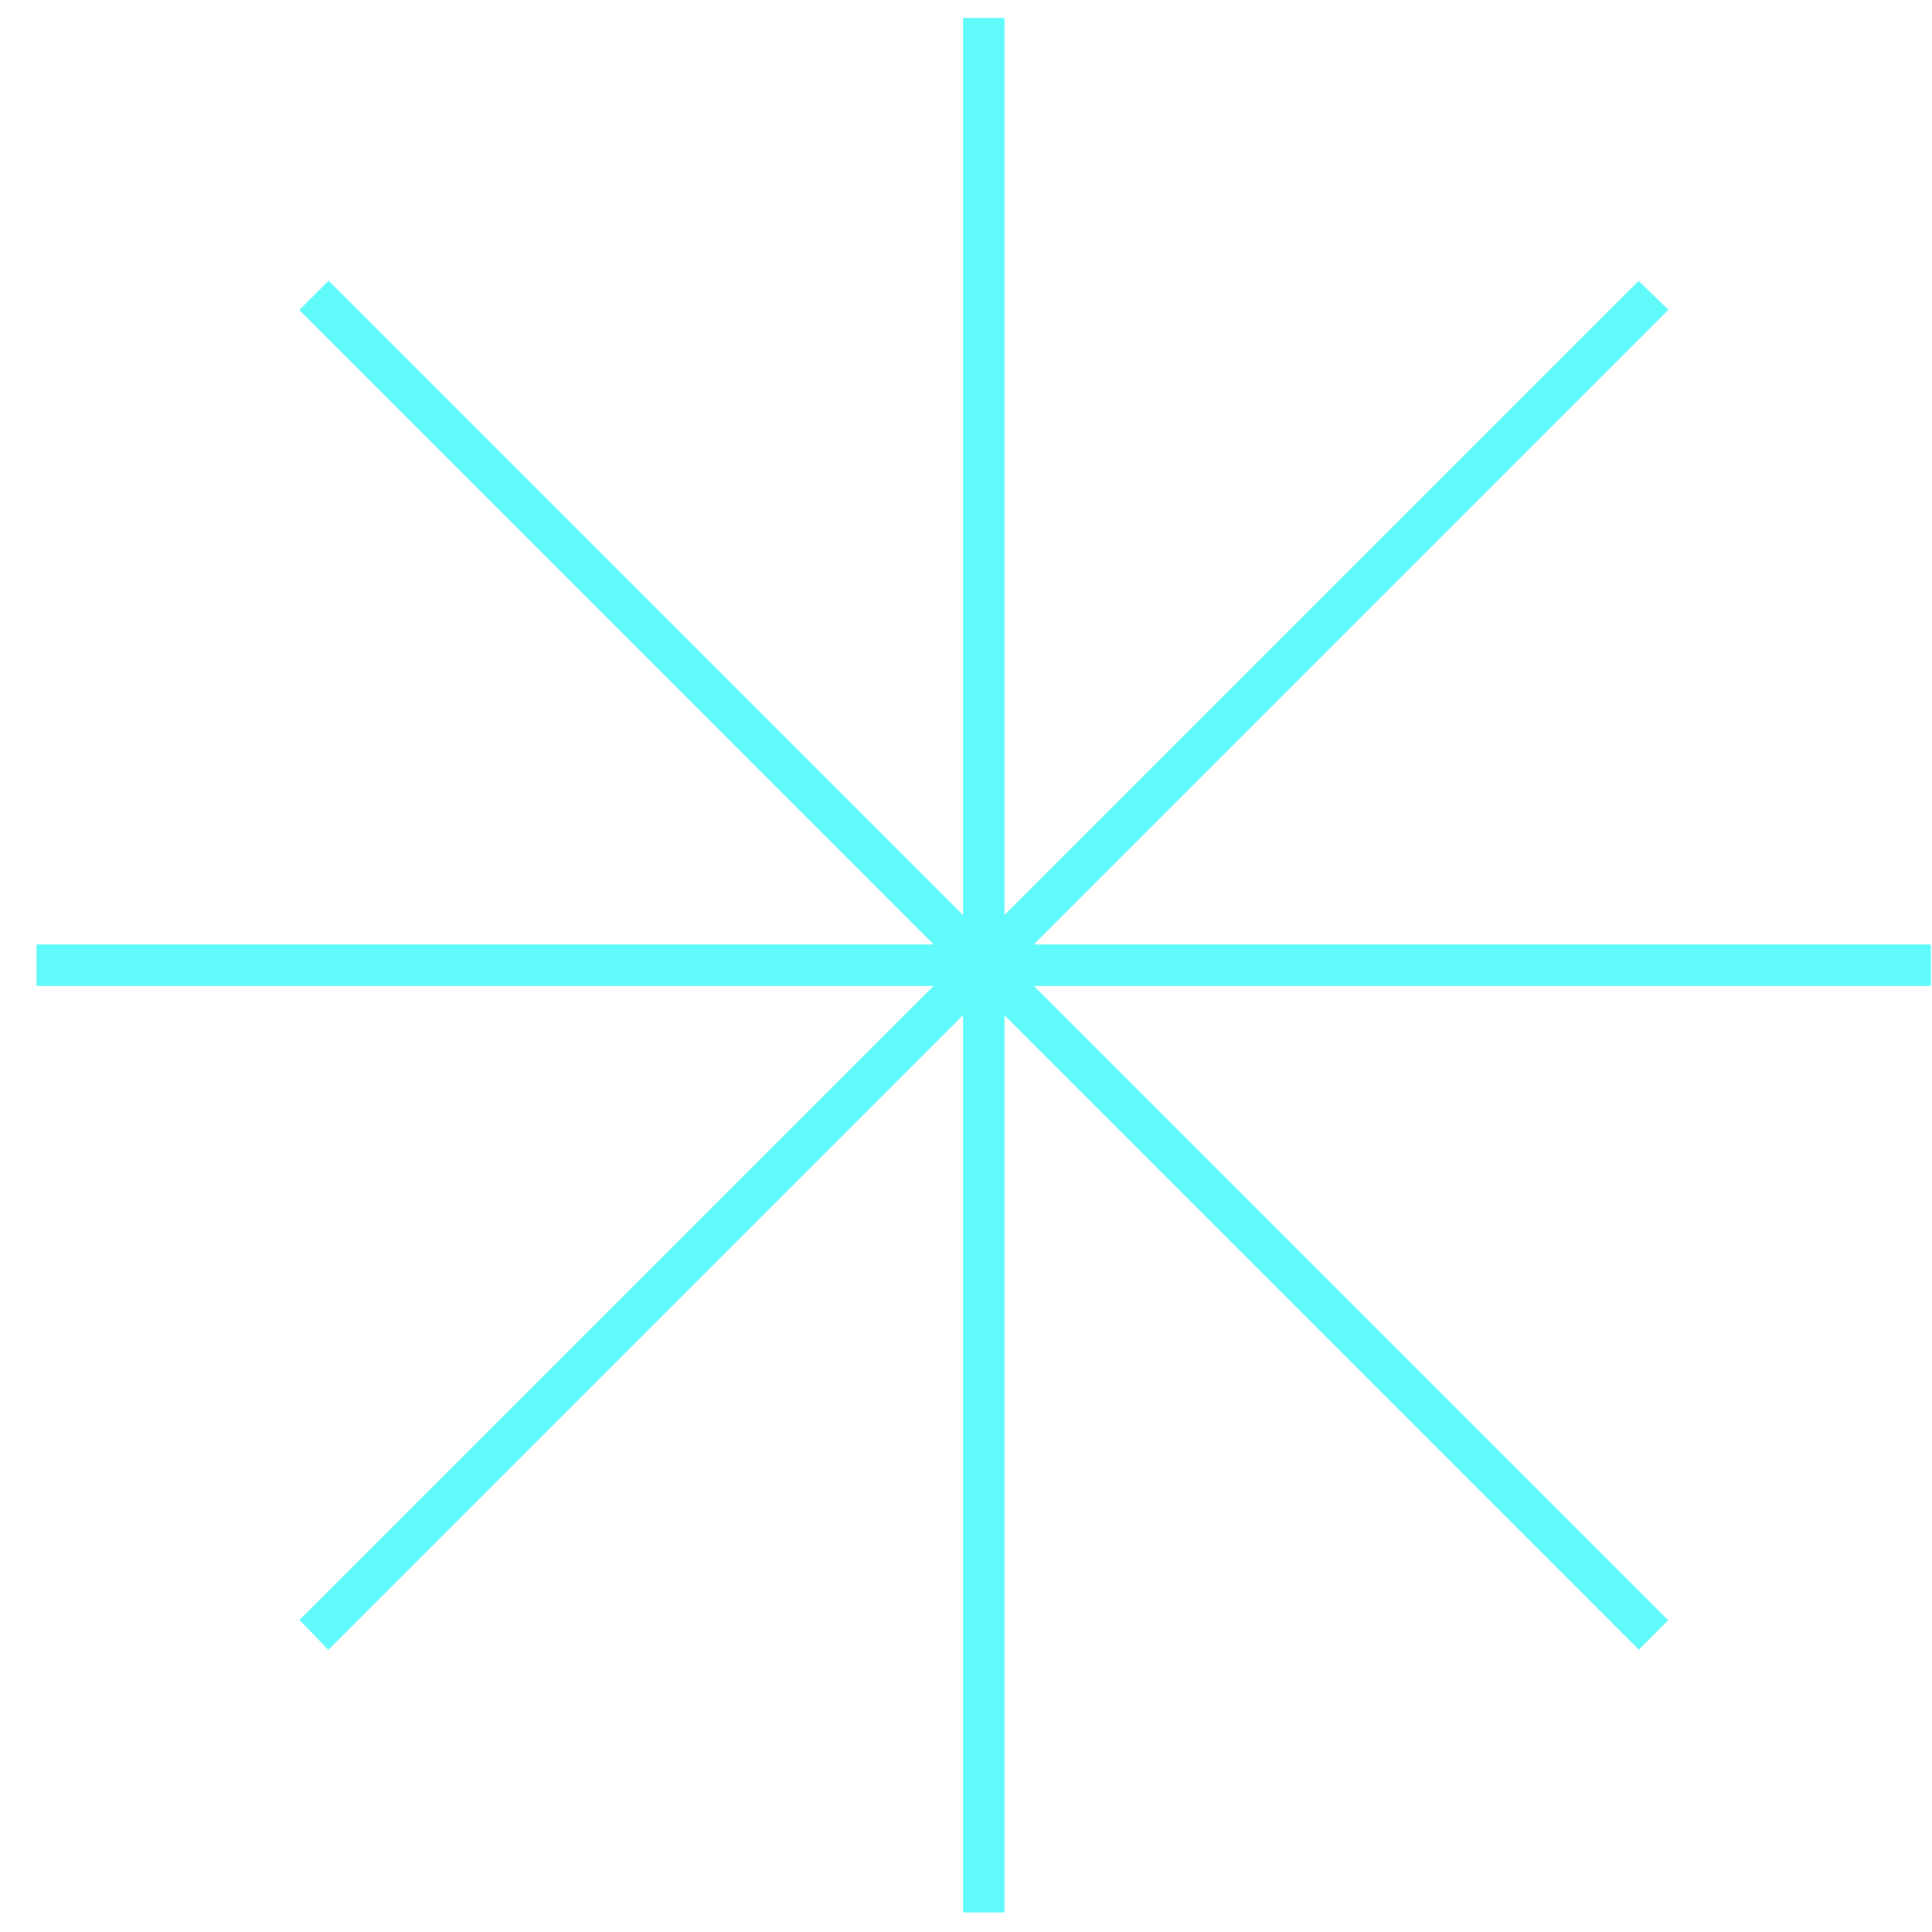 <svg width="52" height="52" viewBox="0 0 52 52" fill="none" xmlns="http://www.w3.org/2000/svg">
<path d="M26.519 1H26.436V50.956H26.519V1Z" stroke="#61FAFA" stroke-width="1.034" stroke-miterlimit="10"/>
<path d="M51.455 25.937H1.5V26.02H51.455V25.937Z" stroke="#61FAFA" stroke-width="1.034" stroke-miterlimit="10"/>
<path d="M8.844 43.669L8.786 43.609L44.109 8.286L44.169 8.344L8.844 43.669Z" stroke="#61FAFA" stroke-width="1.034" stroke-miterlimit="10"/>
<path d="M44.109 43.669L8.786 8.344L8.844 8.286L44.169 43.609L44.109 43.669Z" stroke="#61FAFA" stroke-width="1.034" stroke-miterlimit="10"/>
</svg>
